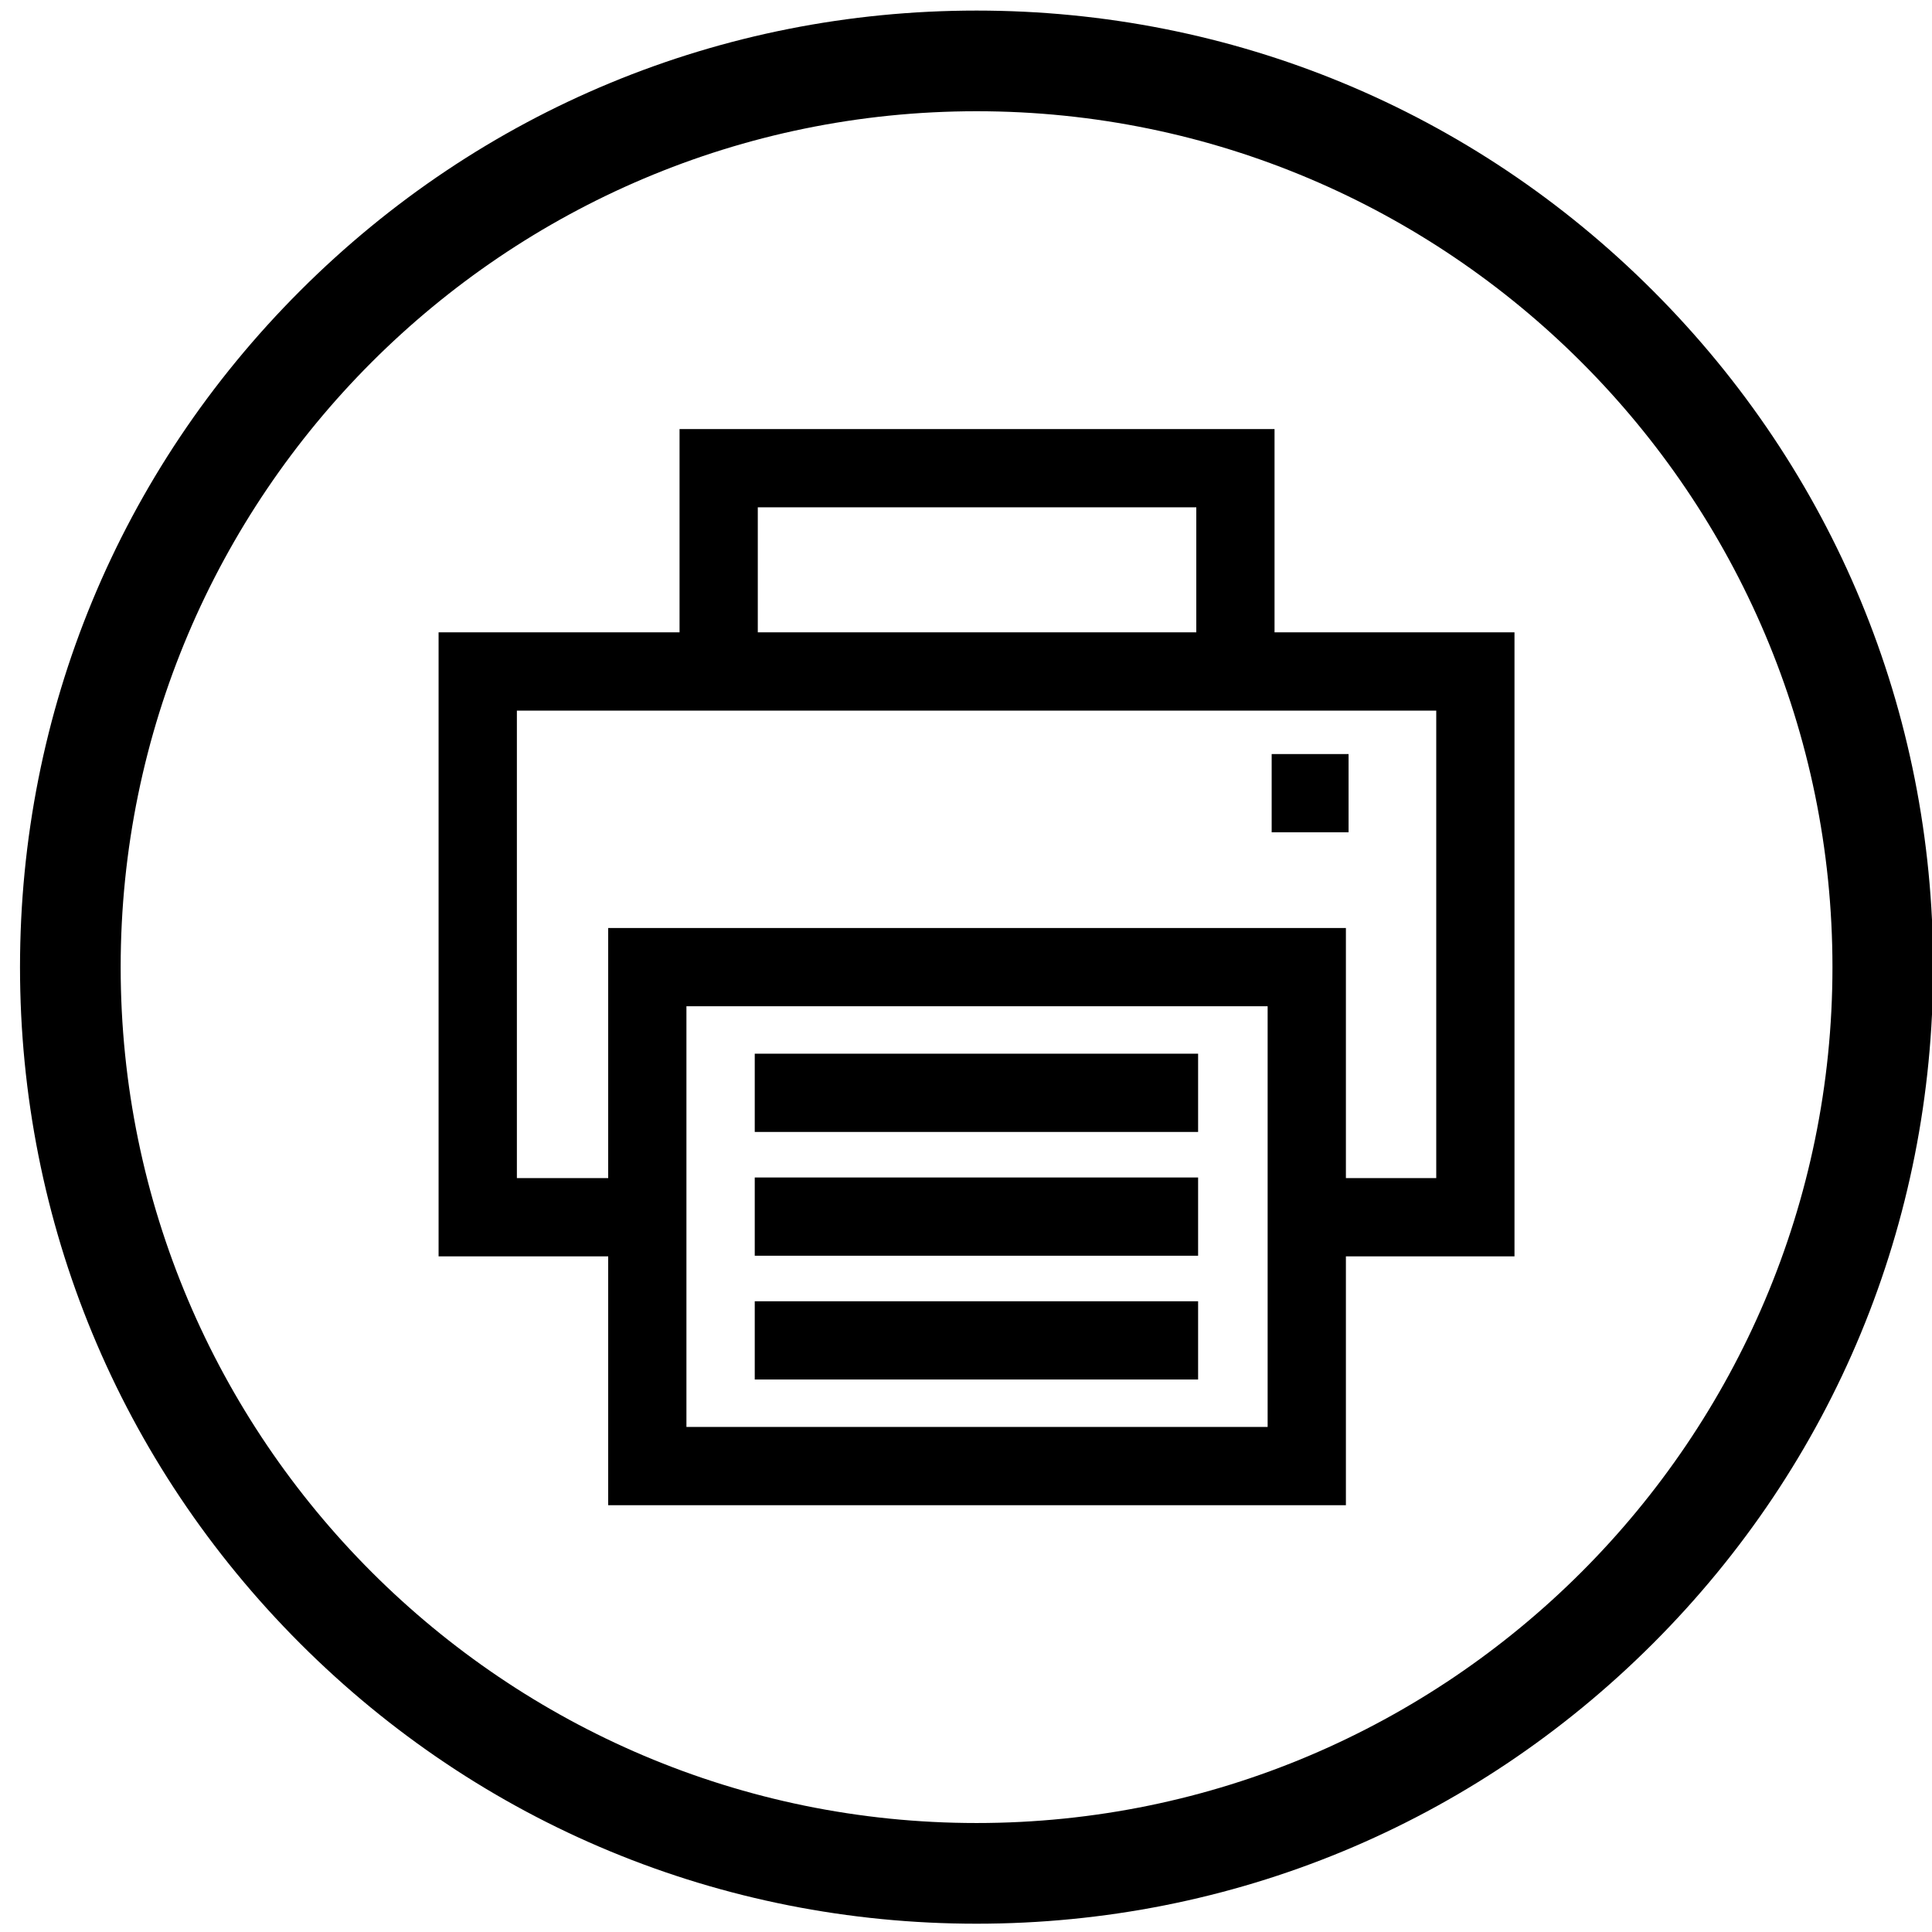 <?xml version="1.0" encoding="UTF-8"?> <svg xmlns="http://www.w3.org/2000/svg" xmlns:xlink="http://www.w3.org/1999/xlink" width="512" zoomAndPan="magnify" viewBox="0 0 384 384" height="512" preserveAspectRatio="xMidYMid meet" version="1.0"><rect x="0" y="0" width="384" height="384" fill="#808080" stroke="none"/><defs><clipPath id="d0df8549fd"><path d="M 0 0 L 384 0 L 384 384 L 0 384 Z M 0 0 " clip-rule="nonzero"></path></clipPath><clipPath id="19af7fa23c"><rect x="0" width="384" y="0" height="384"></rect></clipPath><clipPath id="a7fff88852"><path d="M 3.977 2.102 L 384 2.102 L 384 382.352 L 3.977 382.352 Z M 3.977 2.102 " clip-rule="nonzero"></path></clipPath></defs><g><g clip-path="url(#19af7fa23c)"><g clip-path="url(#d0df8549fd)"><rect x="-84.48" width="552.96" fill="#ffffff" height="552.96" y="-84.48" fill-opacity="1"></rect></g></g></g><path fill="#000000" d="M 301.027 125.68 L 253.324 125.68 L 253.324 85.281 L 135.066 85.281 L 135.066 125.68 L 87.172 125.68 L 87.172 249.711 L 120.883 249.711 L 120.883 299.172 L 267.508 299.172 L 267.508 249.711 L 301.016 249.711 L 301.016 125.68 Z M 150.617 100.832 L 237.773 100.832 L 237.773 125.68 L 150.617 125.68 Z M 251.953 283.617 L 136.434 283.617 L 136.434 200 L 251.953 200 Z M 285.465 234.156 L 267.508 234.156 L 267.508 184.449 L 120.883 184.449 L 120.883 234.156 L 102.734 234.156 L 102.734 141.242 L 285.465 141.242 Z M 285.465 234.156 " fill-opacity="1" fill-rule="nonzero"></path><path fill="#000000" d="M 252.754 149.875 L 268.039 149.875 L 268.039 165.426 L 252.754 165.426 Z M 252.754 149.875 " fill-opacity="1" fill-rule="nonzero"></path><path fill="#000000" d="M 150.012 209.43 L 238.133 209.43 L 238.133 224.984 L 150.012 224.984 Z M 150.012 209.43 " fill-opacity="1" fill-rule="nonzero"></path><path fill="#000000" d="M 150.012 234.035 L 238.133 234.035 L 238.133 249.586 L 150.012 249.586 Z M 150.012 234.035 " fill-opacity="1" fill-rule="nonzero"></path><path fill="#000000" d="M 150.012 258.637 L 238.133 258.637 L 238.133 274.188 L 150.012 274.188 Z M 150.012 258.637 " fill-opacity="1" fill-rule="nonzero"></path><g clip-path="url(#a7fff88852)"><path fill="#000000" d="M 194.102 382.352 C 143.316 382.352 95.566 362.578 59.664 326.664 C 23.758 290.746 3.977 243.008 3.977 192.227 C 3.977 141.441 23.746 93.691 59.664 57.789 C 95.578 21.883 143.316 2.102 194.102 2.102 C 244.883 2.102 292.633 21.871 328.539 57.789 C 364.441 93.703 384.227 141.441 384.227 192.227 C 384.227 243.008 364.453 290.758 328.539 326.664 C 292.621 362.566 244.883 382.352 194.102 382.352 Z M 194.102 22.109 C 100.301 22.109 23.984 98.426 23.984 192.227 C 23.984 286.023 100.301 362.34 194.102 362.34 C 287.898 362.34 364.215 286.023 364.215 192.227 C 364.215 98.426 287.898 22.109 194.102 22.109 Z M 194.102 22.109 " fill-opacity="1" fill-rule="nonzero"></path></g></svg> 